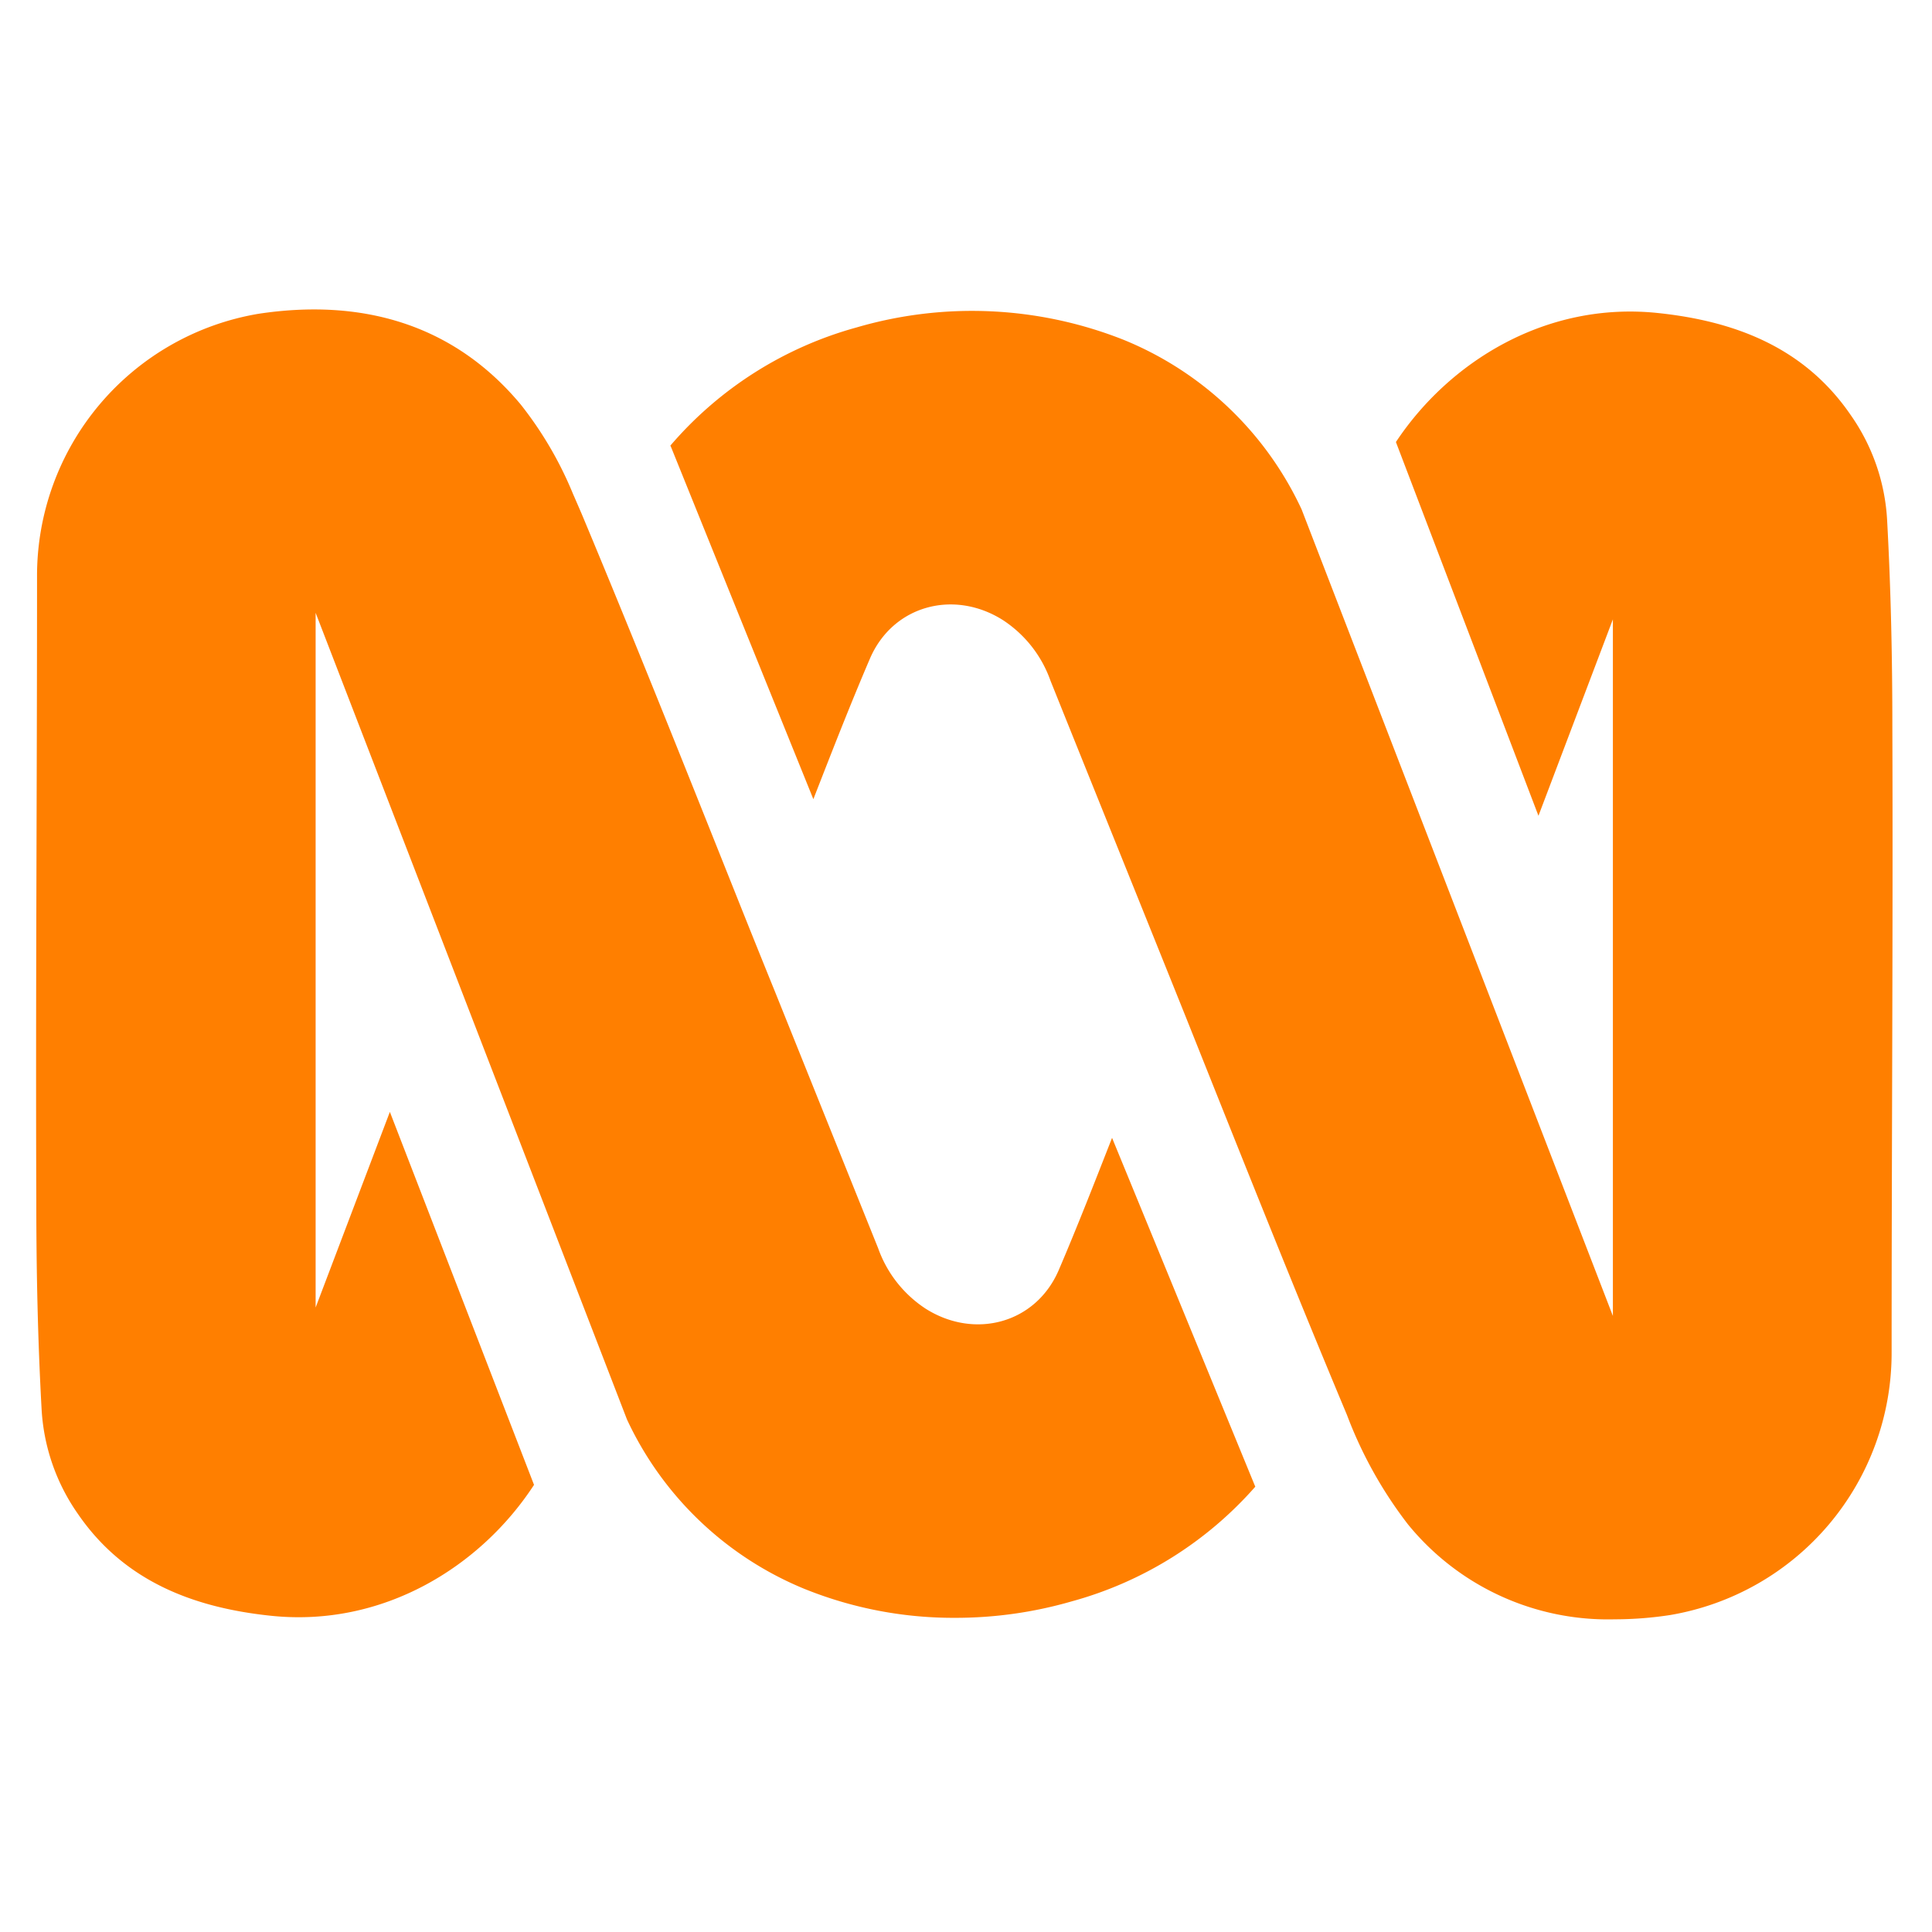 <svg xmlns="http://www.w3.org/2000/svg" width="180" height="180" viewBox="0 0 180 180"><g transform="translate(-24 -114)"><path d="M127.807,113.184A39.5,39.5,0,0,1,122.131,103c-5.121-12.23-10.037-24.613-14.953-36.922-4.225-10.52-8.447-20.973-12.67-31.488a11.191,11.191,0,0,0-4.43-5.645c-4.564-2.891-10.25-1.375-12.387,3.578-1.855,4.324-3.566,8.719-5.275,13.105L65.328,28.1,59.172,12.859l-.078-.172A35.089,35.089,0,0,1,76.451,1.676a38.324,38.324,0,0,1,24.836,1.141,31.3,31.3,0,0,1,16.619,15.816l29,75.141v-64.9l-6.934,18.3-.018-.043-6.463-16.945-6.8-17.832c4.959-7.484,14-13.129,24.443-12.016,7.2.762,13.635,3.23,17.928,9.5a18.793,18.793,0,0,1,3.395,9.82c.35,6.395.486,12.871.486,19.258.068,19.387-.068,38.844-.068,58.246a24.768,24.768,0,0,1-20.629,24.477,34.186,34.186,0,0,1-5.176.4A24.037,24.037,0,0,1,127.807,113.184Zm-56.145,6.051a31.38,31.38,0,0,1-16.611-15.816L26.043,28.266V92.988l6.918-18.227.043.117,6.479,16.758,6.908,17.875c-4.934,7.578-14.039,13.32-24.57,12.191-7.2-.762-13.637-3.23-17.928-9.488a18.8,18.8,0,0,1-3.385-9.836C.156,95.984.02,89.523.02,83.129-.049,63.742.088,44.277.088,24.891A24.747,24.747,0,0,1,20.719.406c9.547-1.445,18.133.895,24.434,8.453A34.484,34.484,0,0,1,50,17.133c.281.645.555,1.277.828,1.91,5.121,12.242,10.037,24.613,14.953,36.926q1.553,3.885,3.121,7.746,4.77,11.871,9.549,23.75A11.2,11.2,0,0,0,82.879,93.1c4.566,2.887,10.244,1.375,12.389-3.574,1.746-4.078,3.359-8.215,4.977-12.344l7.113,17.32,6.156,15,.076.18a35.087,35.087,0,0,1-17.1,10.684A38.952,38.952,0,0,1,85.629,121.9,37.024,37.024,0,0,1,71.662,119.234Z" transform="translate(27.363 142.829)" fill="#ff7f00" stroke="rgba(0,0,0,0)" stroke-miterlimit="10" stroke-width="1"/><rect width="180" height="180" transform="translate(24 114)" fill="none"/></g></svg>